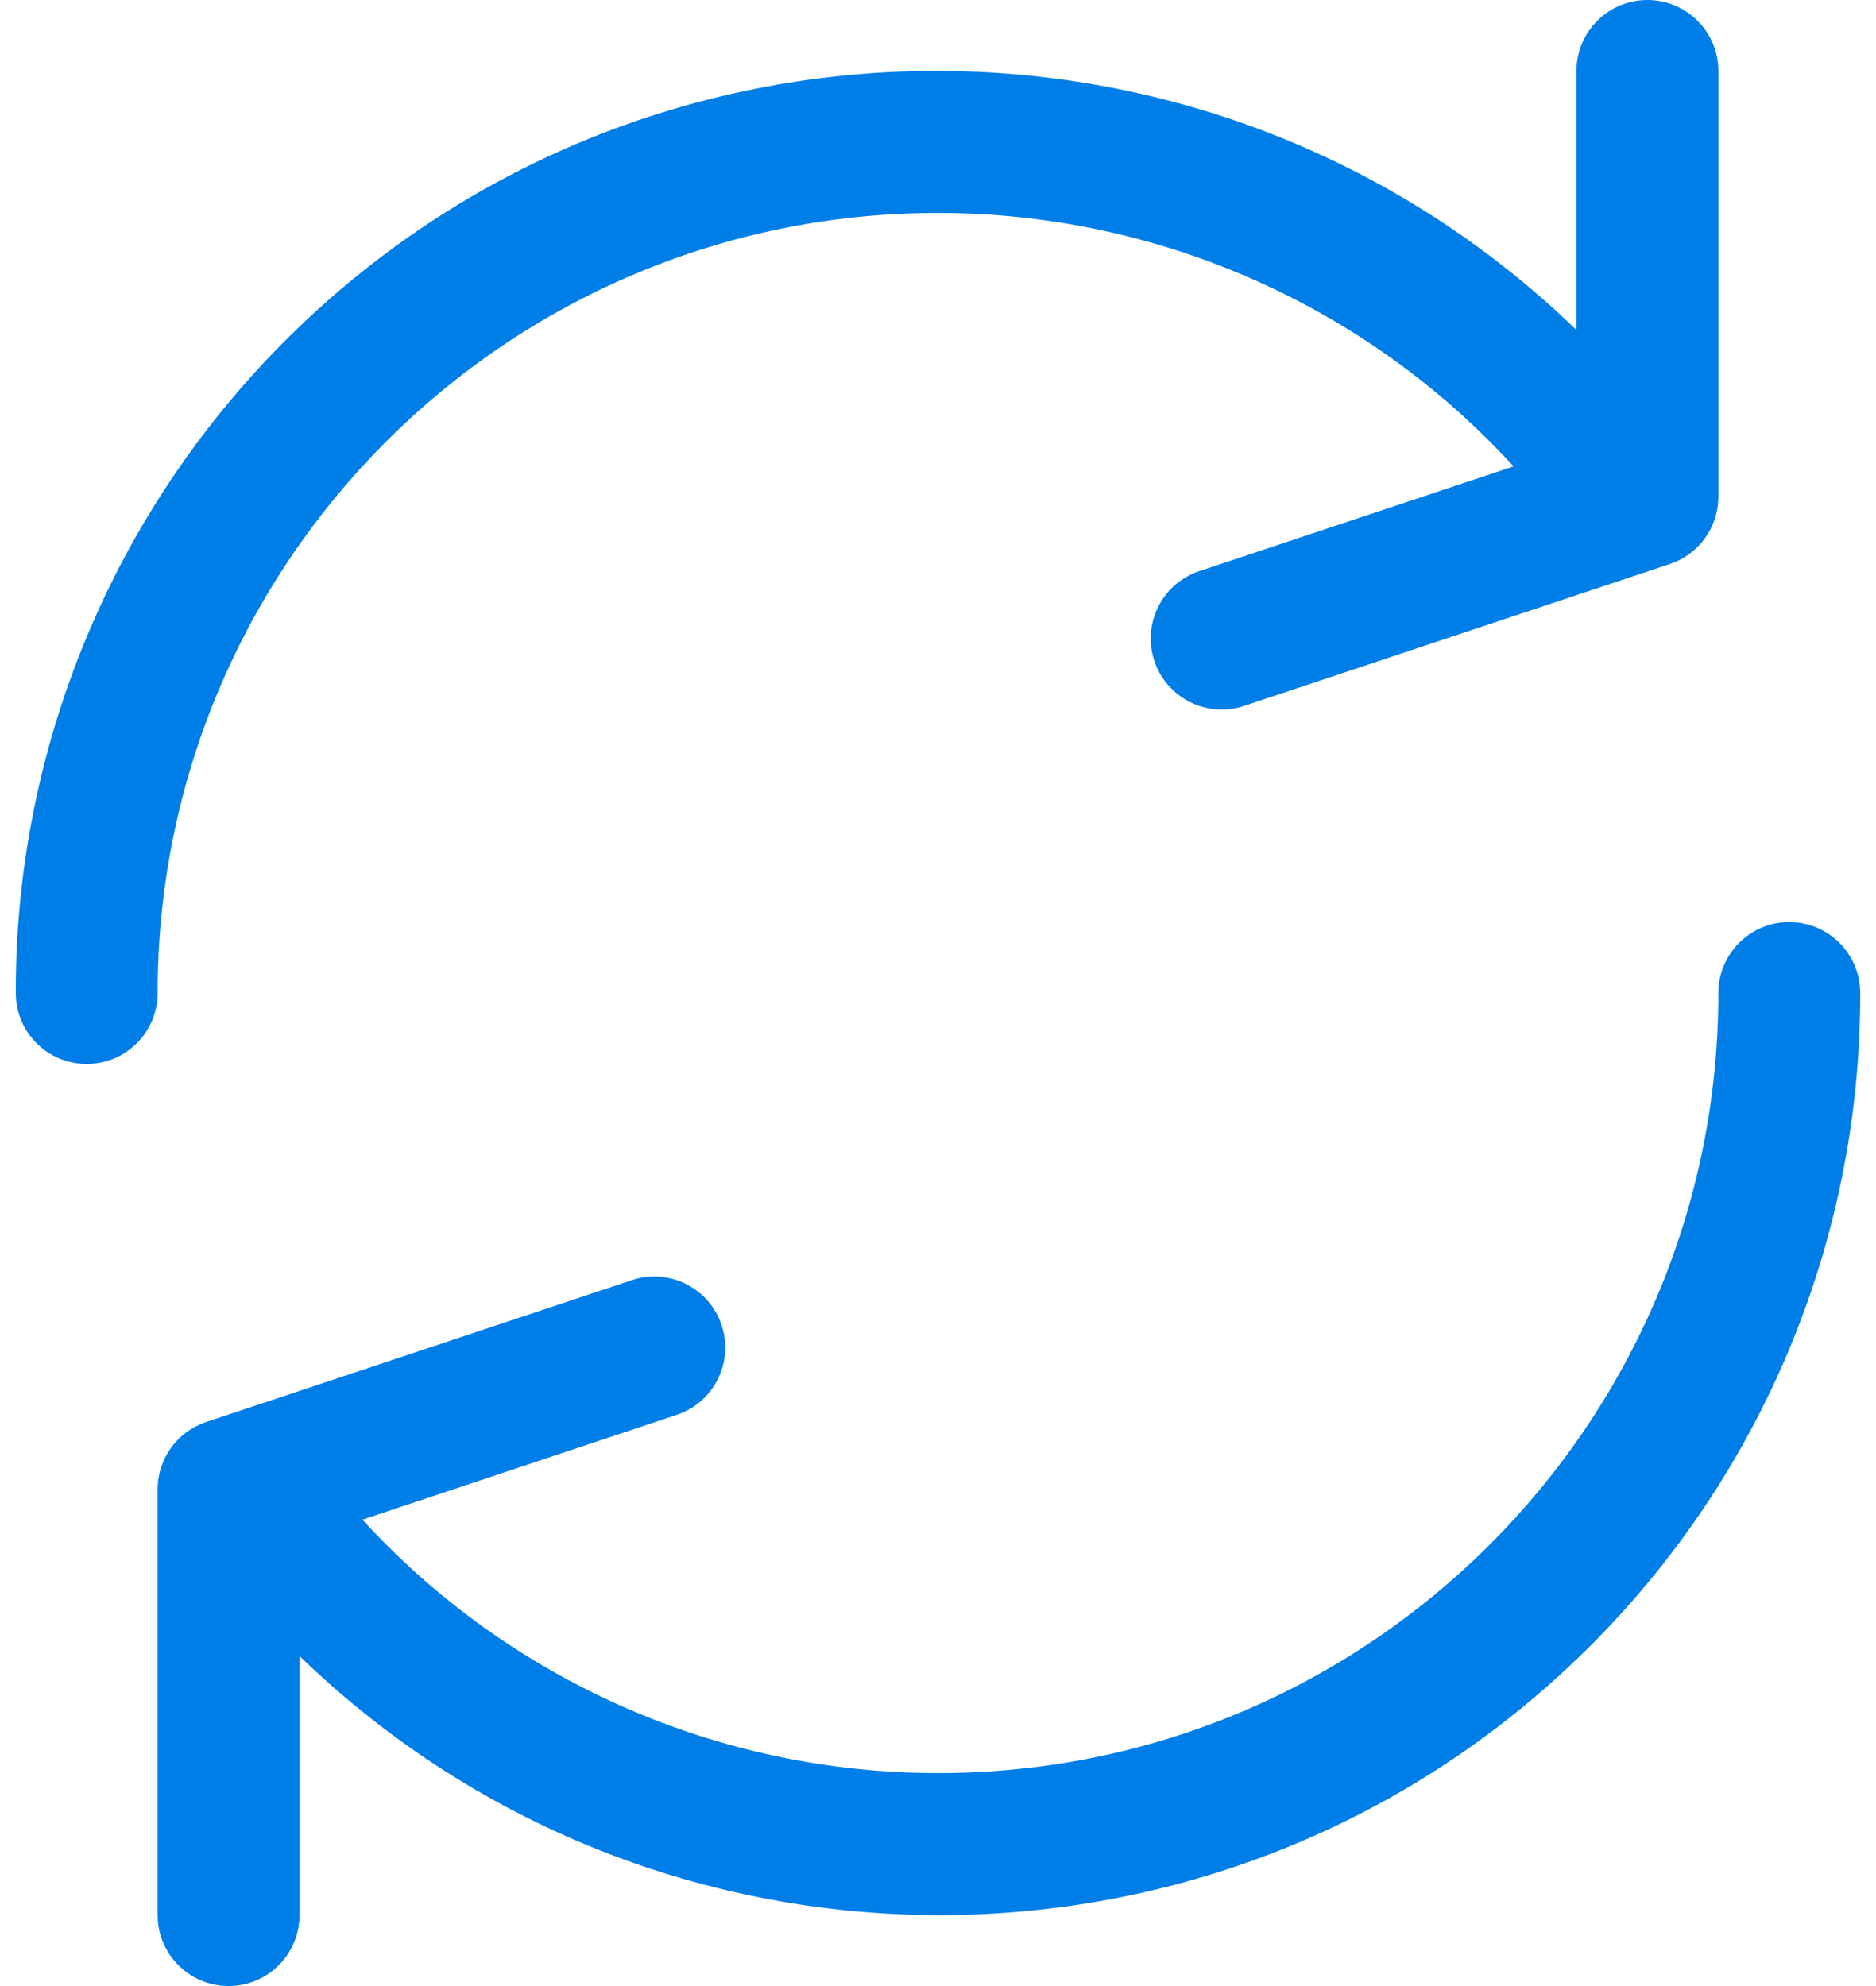 <svg width="34" height="36" viewBox="0 0 34 36" fill="none" xmlns="http://www.w3.org/2000/svg">
<path d="M29.857 0C29.147 0 28.571 0.576 28.571 1.286V5.982C21.952 -0.426 11.391 -0.255 4.982 6.364C1.962 9.484 0.277 13.658 0.286 18C0.286 18.71 0.861 19.286 1.571 19.286C2.282 19.286 2.857 18.71 2.857 18C2.859 10.189 9.192 3.858 17.003 3.86C20.97 3.861 24.754 5.527 27.432 8.454L21.737 10.352C21.062 10.577 20.697 11.306 20.921 11.98C21.146 12.655 21.875 13.02 22.549 12.795L30.263 10.224C30.79 10.049 31.145 9.555 31.143 9V1.286C31.143 0.576 30.567 0 29.857 0Z" fill="#007EE7"/>
<path d="M32.428 16.714C31.718 16.714 31.143 17.29 31.143 18C31.141 25.811 24.808 32.142 16.997 32.14C13.03 32.139 9.246 30.473 6.568 27.546L12.263 25.647C12.938 25.423 13.303 24.694 13.078 24.02C12.854 23.345 12.125 22.98 11.451 23.205L3.736 25.776C3.21 25.951 2.855 26.445 2.857 27V34.714C2.857 35.424 3.433 36 4.143 36C4.853 36 5.428 35.424 5.428 34.714V30.018C12.048 36.426 22.609 36.255 29.017 29.636C32.038 26.516 33.722 22.342 33.714 18C33.714 17.29 33.139 16.714 32.428 16.714Z" fill="#007EE7"/>
</svg>

